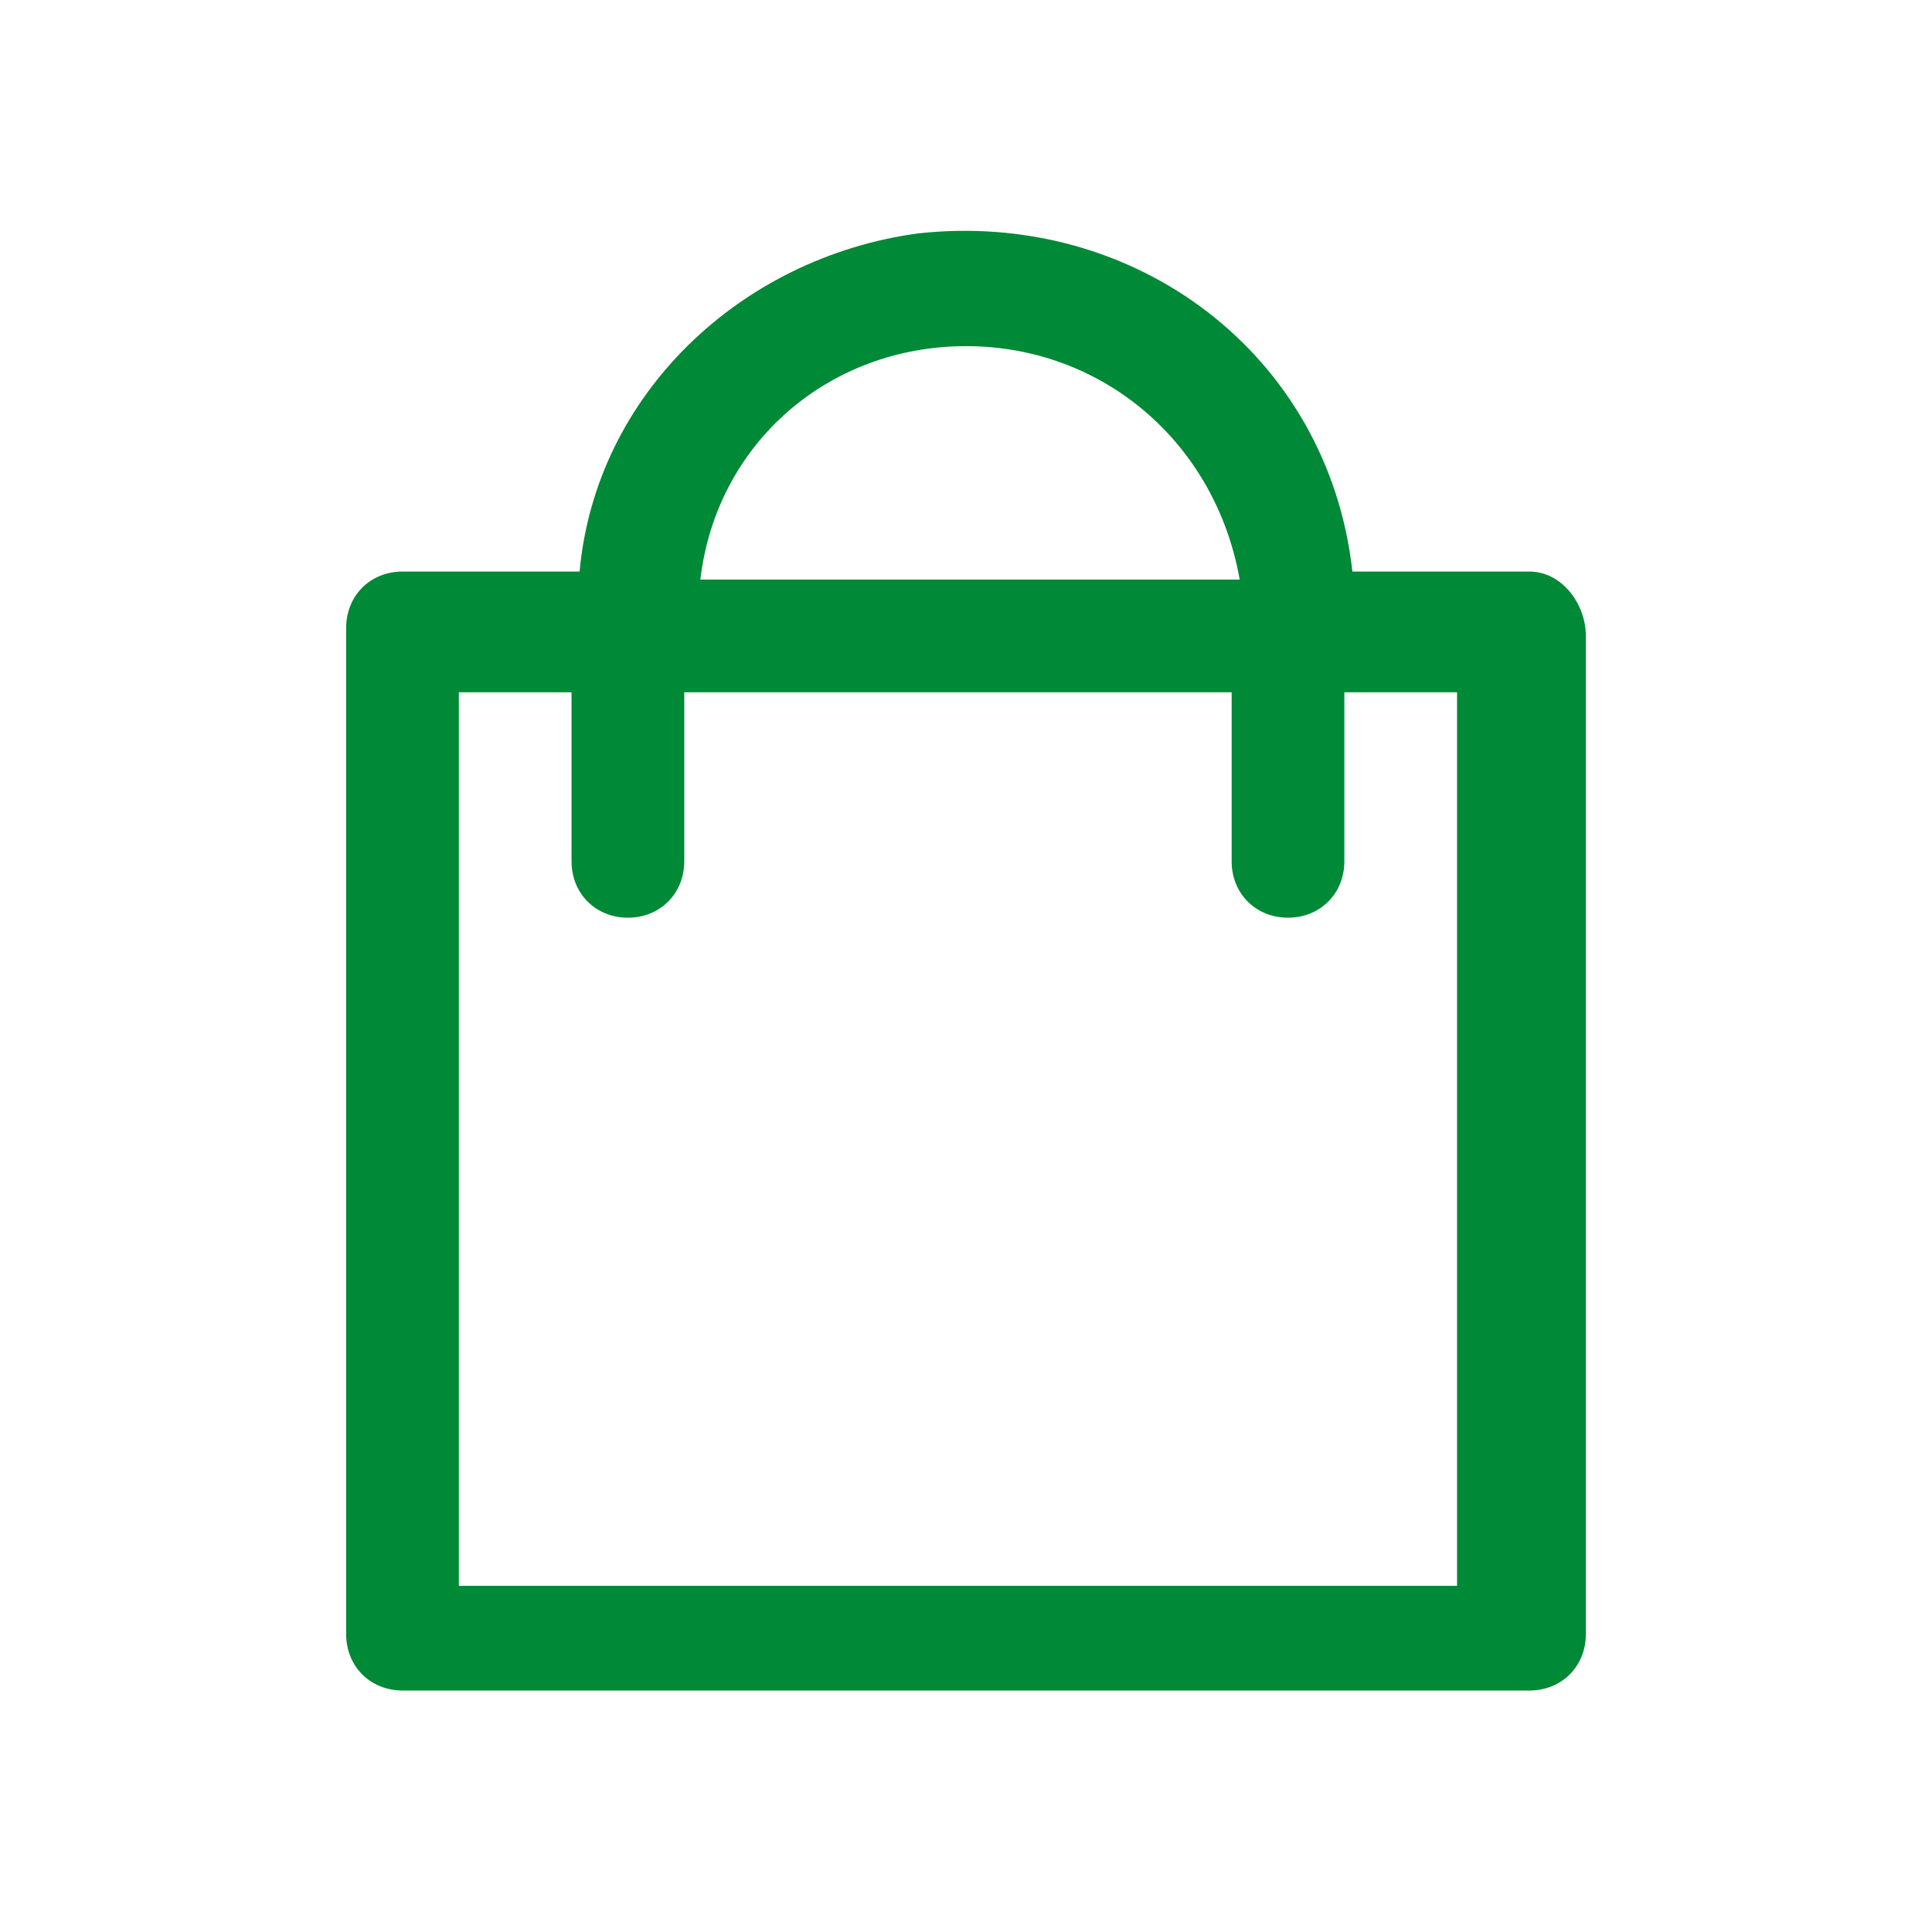 <?xml version="1.0" encoding="utf-8"?>
<!-- Generator: Adobe Illustrator 24.1.3, SVG Export Plug-In . SVG Version: 6.00 Build 0)  -->
<svg version="1.1" id="Livello_1" xmlns="http://www.w3.org/2000/svg" xmlns:xlink="http://www.w3.org/1999/xlink" x="0px" y="0px"
	 viewBox="0 0 24 24" style="enable-background:new 0 0 24 24;" xml:space="preserve">
<style type="text/css">
	.st0{fill:#008936;}
</style>
<g id="grow-shop" transform="translate(-40)">
	<path id="Path_86" class="st0" d="M59,7.1h-2.2c-0.3-2.7-2.7-4.5-5.4-4.2c-2.2,0.3-4,2-4.2,4.2H45c-0.4,0-0.7,0.3-0.7,0.7
		c0,0,0,0,0,0v12.5c0,0.4,0.3,0.7,0.7,0.7l0,0h14c0.4,0,0.7-0.3,0.7-0.7V7.9C59.7,7.5,59.4,7.1,59,7.1C59,7.1,59,7.1,59,7.1z
		 M52,4.3c1.7,0,3.1,1.2,3.4,2.9h-6.7C48.9,5.5,50.3,4.3,52,4.3L52,4.3z M58.3,19.7H45.7V8.6h1.4v2.1c0,0.4,0.3,0.7,0.7,0.7
		c0.4,0,0.7-0.3,0.7-0.7V8.6h6.8v2.1c0,0.4,0.3,0.7,0.7,0.7c0.4,0,0.7-0.3,0.7-0.7V8.6h1.4V19.7z"/>
</g>
</svg>
